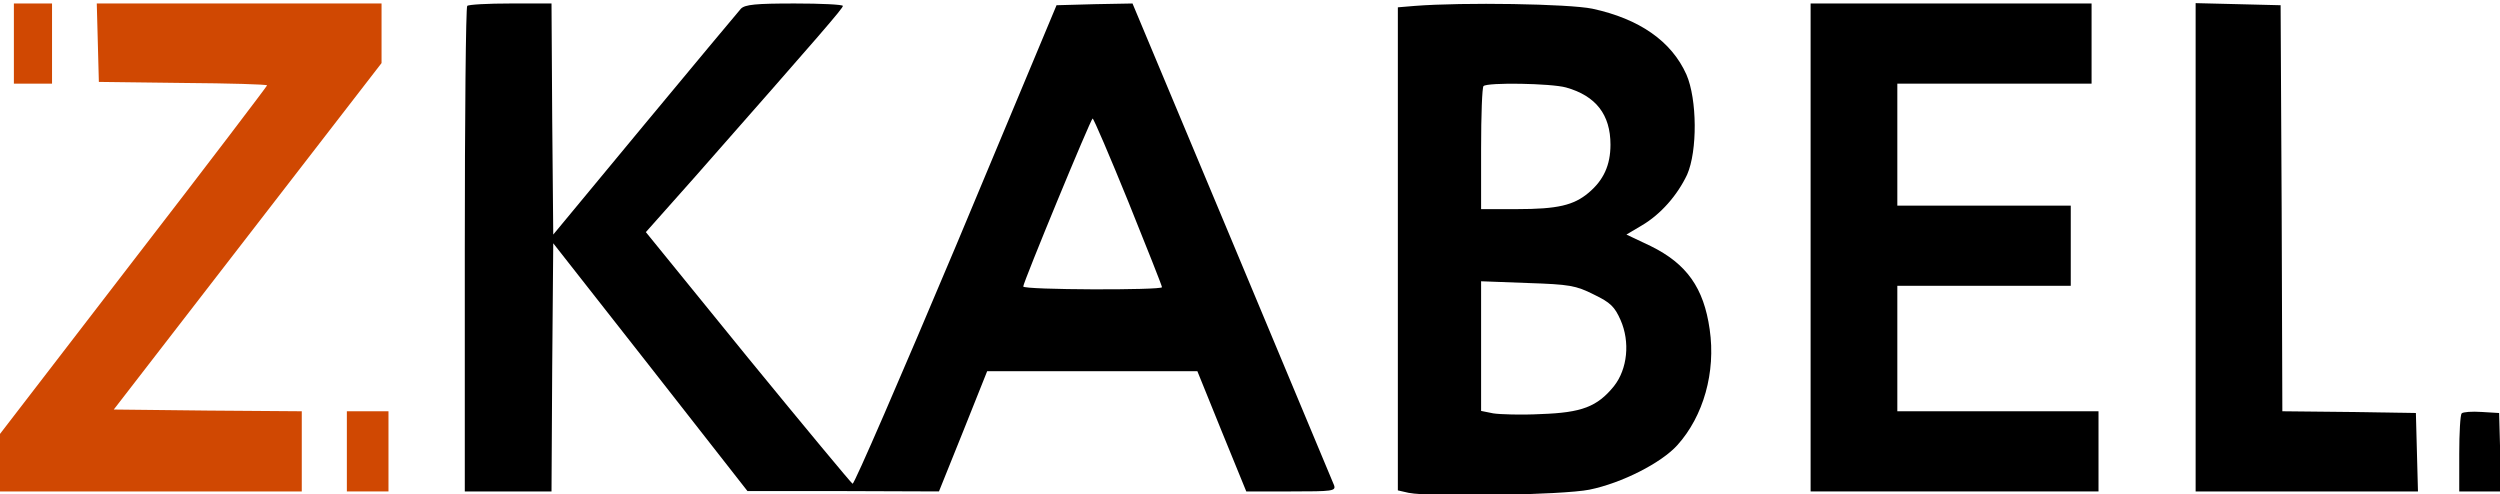 <svg width="840" height="166" viewBox="0 0 840 166" fill="none" xmlns="http://www.w3.org/2000/svg">
<g clip-path="url(#clip0_241_56)">
<path d="M4.664 14.639V28.106H11.074H17.484V14.639V1.171H11.074H4.664V14.639Z" fill="#D04802"/>
<path d="M32.866 14.287L33.215 27.52L61.536 27.872C77.036 27.989 89.74 28.34 89.74 28.691C89.74 28.926 69.578 55.509 44.87 87.479L0 145.799V155.402V165.122H50.697H101.394V151.654V138.187L69.811 137.953L38.227 137.601L83.213 79.399L128.2 21.197V11.125V1.171H80.416H32.516L32.866 14.287Z" fill="#D04802"/>
<path d="M156.988 1.991C156.522 2.342 156.172 39.231 156.172 83.966V165.122H170.74H185.308L185.541 123.432L185.891 81.741L218.524 123.314L251.156 165.005H283.323L315.489 165.122L323.647 144.862L331.689 124.72H367.002H402.315L410.474 144.862L418.748 165.122H433.783C447.768 165.122 448.934 165.005 448.234 163.014C447.768 161.96 432.384 125.071 413.97 81.039L380.522 1.171L367.818 1.405L354.998 1.757L321.317 82.327C302.669 126.593 287.052 162.663 286.469 162.545C286.003 162.311 270.153 143.223 251.273 120.153L217.009 77.994L233.558 59.374C276.33 10.774 283.206 2.811 283.206 1.991C283.206 1.523 275.864 1.171 267.006 1.171C253.953 1.171 250.34 1.523 248.942 2.928C248.01 3.982 233.441 21.431 216.542 41.807L185.891 78.814L185.541 39.934L185.308 1.171H171.556C163.98 1.171 157.337 1.523 156.988 1.991ZM379.123 67.805C385.3 83.147 390.428 96.028 390.428 96.497C390.428 97.551 343.81 97.434 343.81 96.263C343.81 94.857 366.536 39.817 367.119 39.817C367.468 39.817 372.83 52.347 379.123 67.805Z" fill="black"/>
<path d="M475.272 1.991L469.678 2.459V83.615V164.77L473.291 165.59C480.983 167.113 525.27 166.293 534.011 164.536C544.966 162.311 558.252 155.519 563.613 149.546C572.354 139.826 576.55 125.071 574.452 110.667C572.471 96.731 566.76 88.65 554.639 82.678L546.481 78.813L551.609 75.769C558.019 72.021 563.613 65.58 566.876 58.671C570.373 50.708 570.256 33.376 566.643 25.061C561.632 13.819 550.793 6.324 535.06 2.928C527.135 1.288 491.705 0.703 475.272 1.991ZM526.202 29.394C536.225 32.205 541.12 38.528 541.12 48.6C541.12 55.509 538.789 60.545 533.778 64.76C528.766 68.976 523.405 70.265 509.653 70.265H497.649V50.005C497.649 38.763 497.998 29.277 498.464 28.926C499.746 27.637 521.191 27.989 526.202 29.394ZM535.526 98.956C541.12 101.649 542.519 103.055 544.5 107.505C547.763 114.883 546.831 124.017 542.285 129.755C536.691 136.665 531.447 138.655 517.811 139.124C511.168 139.475 503.942 139.241 501.728 138.89L497.649 138.07V116.288V94.506L513.266 95.091C527.368 95.56 529.465 95.911 535.526 98.956Z" fill="black"/>
<path d="M608.365 83.147V165.122H656.732H705.098V151.654V138.187H671.3H637.502V117.108V96.028H666.638H695.774V82.561V69.094H666.638H637.502V48.6V28.106H670.134H702.767V14.639V1.171H655.566H608.365V83.147Z" fill="black"/>
<path d="M737.732 83.147V165.122H775.027H812.438L812.088 152.006L811.739 138.773L789.362 138.421L766.869 138.187L766.636 69.913L766.286 1.757L752.067 1.405L737.732 1.054V83.147Z" fill="black"/>
<path d="M116.545 151.654V165.122H123.538H130.53V151.654V138.187H123.538H116.545V151.654Z" fill="#D04802"/>
<path d="M827.122 138.89C826.656 139.358 826.307 145.448 826.307 152.474V165.122H833.299H840.409L840.059 151.889L839.709 138.772L833.882 138.421C830.619 138.187 827.589 138.421 827.122 138.89Z" fill="black"/>
</g>
<defs>
<clipPath id="clip0_241_56">
<rect width="840" height="166" fill="white"/>
</clipPath>
</defs>
</svg>
